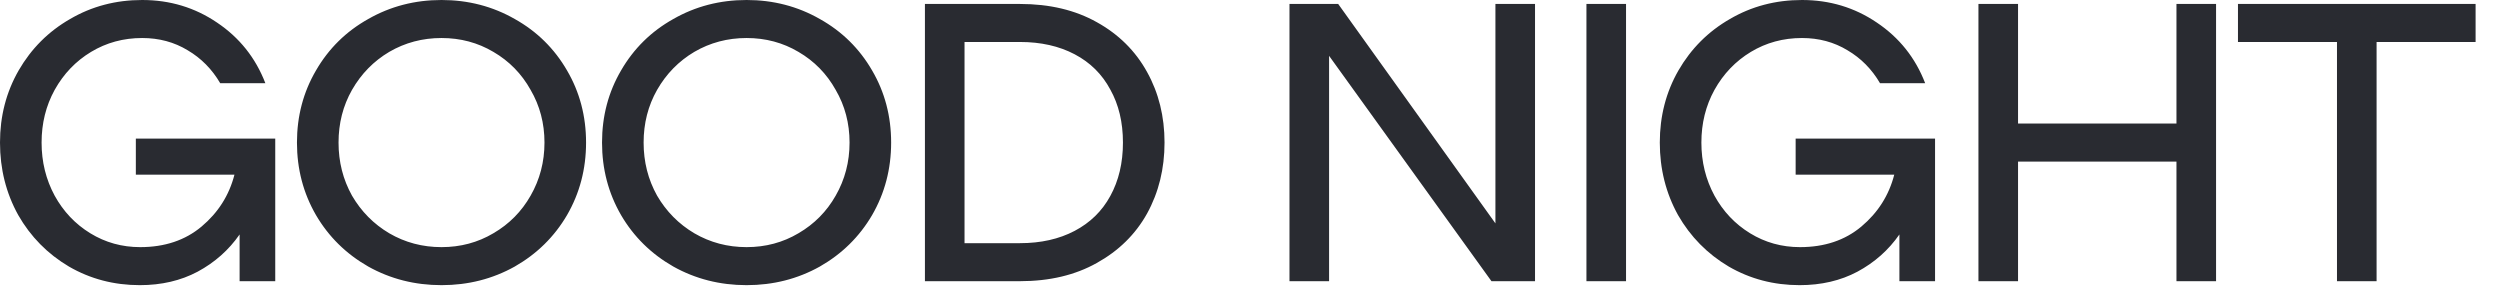 <?xml version="1.0" encoding="UTF-8"?> <svg xmlns="http://www.w3.org/2000/svg" width="101" height="12" viewBox="0 0 101 12" fill="none"><path d="M5.488 5.6H11.12V11.36H9.68V9.472C9.243 10.101 8.677 10.603 7.984 10.976C7.301 11.339 6.523 11.52 5.648 11.52C4.603 11.52 3.648 11.269 2.784 10.768C1.92 10.256 1.237 9.563 0.736 8.688C0.245 7.803 2.93255e-05 6.827 2.93255e-05 5.76C2.93255e-05 4.693 0.251 3.723 0.752 2.848C1.264 1.963 1.957 1.269 2.832 0.768C3.707 0.256 4.677 -1.52588e-05 5.744 -1.52588e-05C6.864 -1.52588e-05 7.872 0.304 8.768 0.912C9.675 1.52 10.325 2.336 10.72 3.36H8.896C8.565 2.795 8.128 2.352 7.584 2.032C7.04 1.701 6.427 1.536 5.744 1.536C4.987 1.536 4.299 1.723 3.68 2.096C3.061 2.469 2.571 2.981 2.208 3.632C1.856 4.272 1.68 4.981 1.68 5.76C1.68 6.539 1.856 7.253 2.208 7.904C2.56 8.544 3.04 9.051 3.648 9.424C4.256 9.797 4.928 9.984 5.664 9.984C6.656 9.984 7.483 9.707 8.144 9.152C8.816 8.587 9.259 7.888 9.472 7.056H5.488V5.6ZM17.837 11.52C16.76 11.52 15.773 11.269 14.877 10.768C13.981 10.256 13.277 9.563 12.765 8.688C12.253 7.803 11.997 6.827 11.997 5.76C11.997 4.693 12.253 3.723 12.765 2.848C13.277 1.963 13.981 1.269 14.877 0.768C15.773 0.256 16.76 -1.52588e-05 17.837 -1.52588e-05C18.914 -1.52588e-05 19.901 0.256 20.797 0.768C21.693 1.269 22.397 1.963 22.909 2.848C23.421 3.723 23.677 4.693 23.677 5.76C23.677 6.827 23.421 7.803 22.909 8.688C22.397 9.563 21.693 10.256 20.797 10.768C19.901 11.269 18.914 11.52 17.837 11.52ZM17.837 9.984C18.605 9.984 19.304 9.797 19.933 9.424C20.573 9.051 21.074 8.544 21.437 7.904C21.81 7.253 21.997 6.539 21.997 5.76C21.997 4.981 21.81 4.272 21.437 3.632C21.074 2.981 20.573 2.469 19.933 2.096C19.304 1.723 18.605 1.536 17.837 1.536C17.069 1.536 16.365 1.723 15.725 2.096C15.096 2.469 14.594 2.981 14.221 3.632C13.858 4.272 13.677 4.981 13.677 5.76C13.677 6.539 13.858 7.253 14.221 7.904C14.594 8.544 15.096 9.051 15.725 9.424C16.365 9.797 17.069 9.984 17.837 9.984ZM30.162 11.52C29.085 11.52 28.098 11.269 27.202 10.768C26.306 10.256 25.602 9.563 25.09 8.688C24.578 7.803 24.322 6.827 24.322 5.76C24.322 4.693 24.578 3.723 25.09 2.848C25.602 1.963 26.306 1.269 27.202 0.768C28.098 0.256 29.085 -1.52588e-05 30.162 -1.52588e-05C31.239 -1.52588e-05 32.226 0.256 33.122 0.768C34.018 1.269 34.722 1.963 35.234 2.848C35.746 3.723 36.002 4.693 36.002 5.76C36.002 6.827 35.746 7.803 35.234 8.688C34.722 9.563 34.018 10.256 33.122 10.768C32.226 11.269 31.239 11.52 30.162 11.52ZM30.162 9.984C30.93 9.984 31.629 9.797 32.258 9.424C32.898 9.051 33.399 8.544 33.762 7.904C34.135 7.253 34.322 6.539 34.322 5.76C34.322 4.981 34.135 4.272 33.762 3.632C33.399 2.981 32.898 2.469 32.258 2.096C31.629 1.723 30.93 1.536 30.162 1.536C29.394 1.536 28.69 1.723 28.05 2.096C27.421 2.469 26.919 2.981 26.546 3.632C26.183 4.272 26.002 4.981 26.002 5.76C26.002 6.539 26.183 7.253 26.546 7.904C26.919 8.544 27.421 9.051 28.05 9.424C28.69 9.797 29.394 9.984 30.162 9.984ZM41.207 0.16C42.402 0.16 43.436 0.405 44.311 0.896C45.196 1.387 45.874 2.059 46.343 2.912C46.812 3.755 47.047 4.704 47.047 5.76C47.047 6.816 46.812 7.771 46.343 8.624C45.874 9.467 45.196 10.133 44.311 10.624C43.436 11.115 42.402 11.36 41.207 11.36H37.367V0.16H41.207ZM41.207 9.824C42.05 9.824 42.786 9.659 43.415 9.328C44.044 8.997 44.524 8.528 44.855 7.92C45.196 7.301 45.367 6.581 45.367 5.76C45.367 4.939 45.196 4.224 44.855 3.616C44.524 2.997 44.044 2.523 43.415 2.192C42.786 1.861 42.05 1.696 41.207 1.696H38.967V9.824H41.207ZM60.415 9.024V0.16H62.015V11.36H60.255L53.695 2.256V11.36H52.095V0.16H54.063L60.415 9.024ZM64.092 11.36V0.16H65.692V11.36H64.092ZM72.544 5.6H78.176V11.36H76.736V9.472C76.299 10.101 75.734 10.603 75.04 10.976C74.358 11.339 73.579 11.52 72.704 11.52C71.659 11.52 70.704 11.269 69.84 10.768C68.976 10.256 68.294 9.563 67.792 8.688C67.302 7.803 67.056 6.827 67.056 5.76C67.056 4.693 67.307 3.723 67.808 2.848C68.32 1.963 69.014 1.269 69.888 0.768C70.763 0.256 71.734 -1.52588e-05 72.8 -1.52588e-05C73.92 -1.52588e-05 74.928 0.304 75.824 0.912C76.731 1.52 77.382 2.336 77.776 3.36H75.952C75.622 2.795 75.184 2.352 74.64 2.032C74.096 1.701 73.483 1.536 72.8 1.536C72.043 1.536 71.355 1.723 70.736 2.096C70.118 2.469 69.627 2.981 69.264 3.632C68.912 4.272 68.736 4.981 68.736 5.76C68.736 6.539 68.912 7.253 69.264 7.904C69.616 8.544 70.096 9.051 70.704 9.424C71.312 9.797 71.984 9.984 72.72 9.984C73.712 9.984 74.539 9.707 75.2 9.152C75.872 8.587 76.315 7.888 76.528 7.056H72.544V5.6ZM87.929 4.992V0.16H89.529V11.36H87.929V6.528H81.529V11.36H79.929V0.16H81.529V4.992H87.929ZM100.014 0.16V1.696H96.014V11.36H94.414V1.696H90.414V0.16H100.014Z" fill="#292B31"></path></svg> 